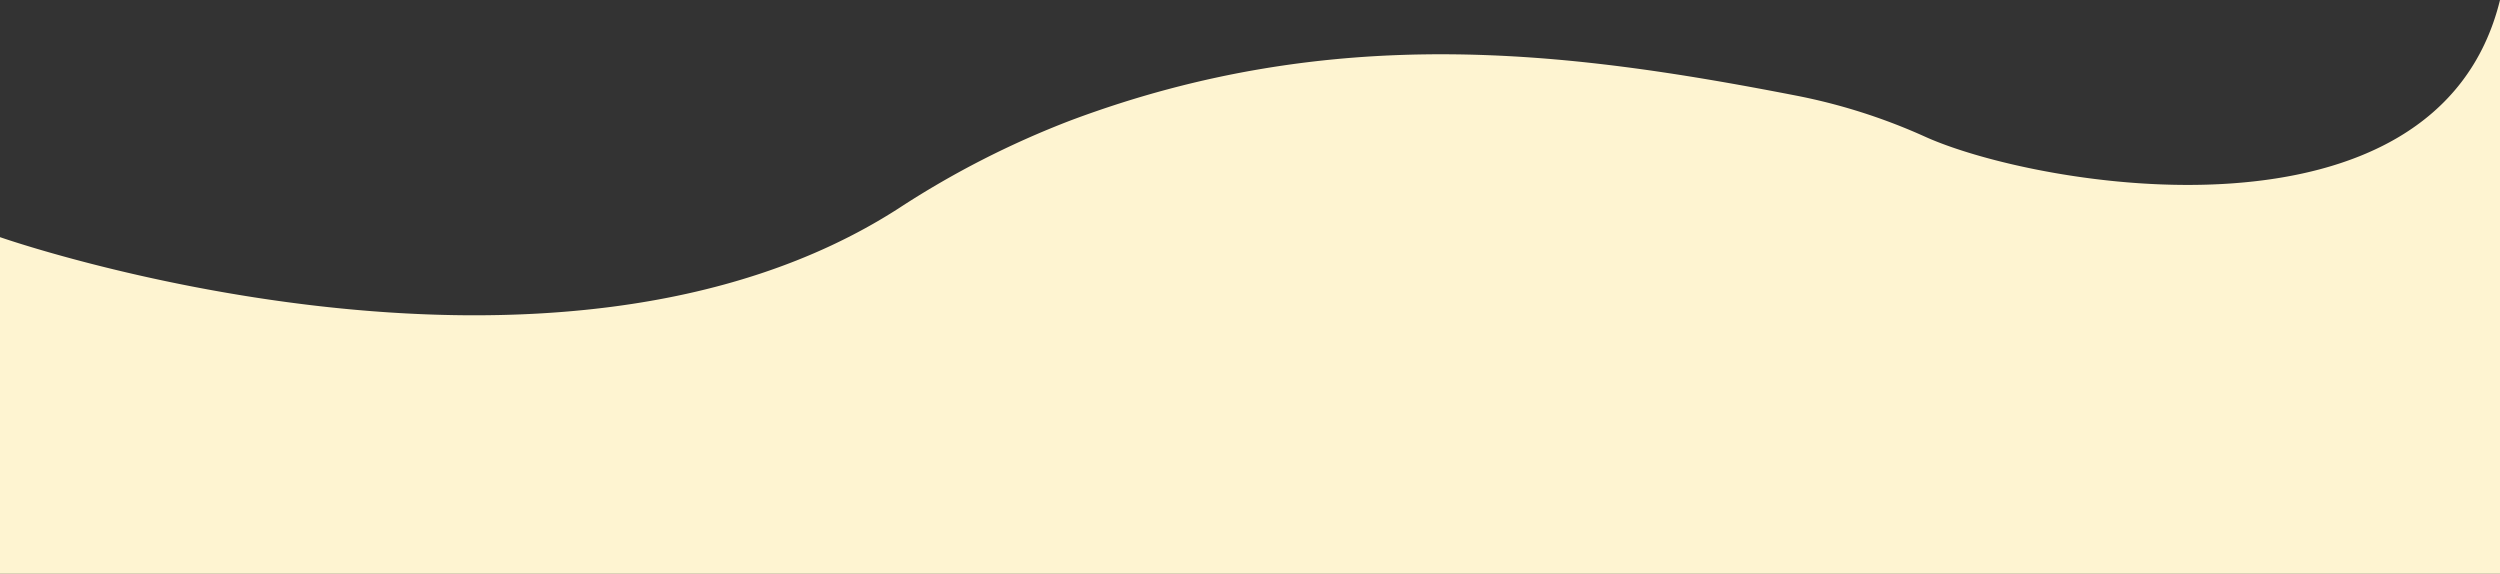   <svg width="100%" height="100%" xmlns="http://www.w3.org/2000/svg" viewBox="0 0 821.75 188.63" style="vertical-align: middle; max-width: 100%; width: 100%;">
   <rect x="0" y="0" width="821.75" height="188.63" fill="#333333" stroke="none"/>
   <defs>
   </defs>
   <path d="M-10.12,131.35S171.59,195,285.21,121.92a298.24,298.24,0,0,1,56.76-29c86.49-32.32,162.9-22.72,237.34-8.28a192.38,192.38,0,0,1,43.16,13.61c36.45,16.61,168.45,39.61,189.17-44.87V242H-10.12Z" transform="translate(10.12 -53.4)" fill="rgb(254,244,209)">
   </path>
  </svg>
